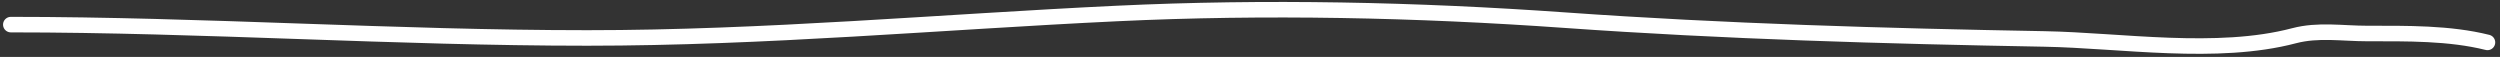 <svg width="483" height="11" viewBox="0 0 483 11" fill="none" xmlns="http://www.w3.org/2000/svg">
<rect x="0" y="0" width="483" height="11" fill="#333333" stroke="none"/>
<path d="M2.089 4.756C39.26 4.756 76.318 7.333 113.479 7.333C147.773 7.333 181.553 4.237 215.753 2.608C244.464 1.241 273.715 1.864 302.374 3.897C333.224 6.085 364.056 6.963 394.96 7.524C409.753 7.792 428.283 10.832 443.21 6.904C447.886 5.673 452.572 6.474 457.384 6.474C464.959 6.474 473.231 6.355 480.578 8.192" stroke="white" stroke-width="3" stroke-linecap="round"/>
</svg>
